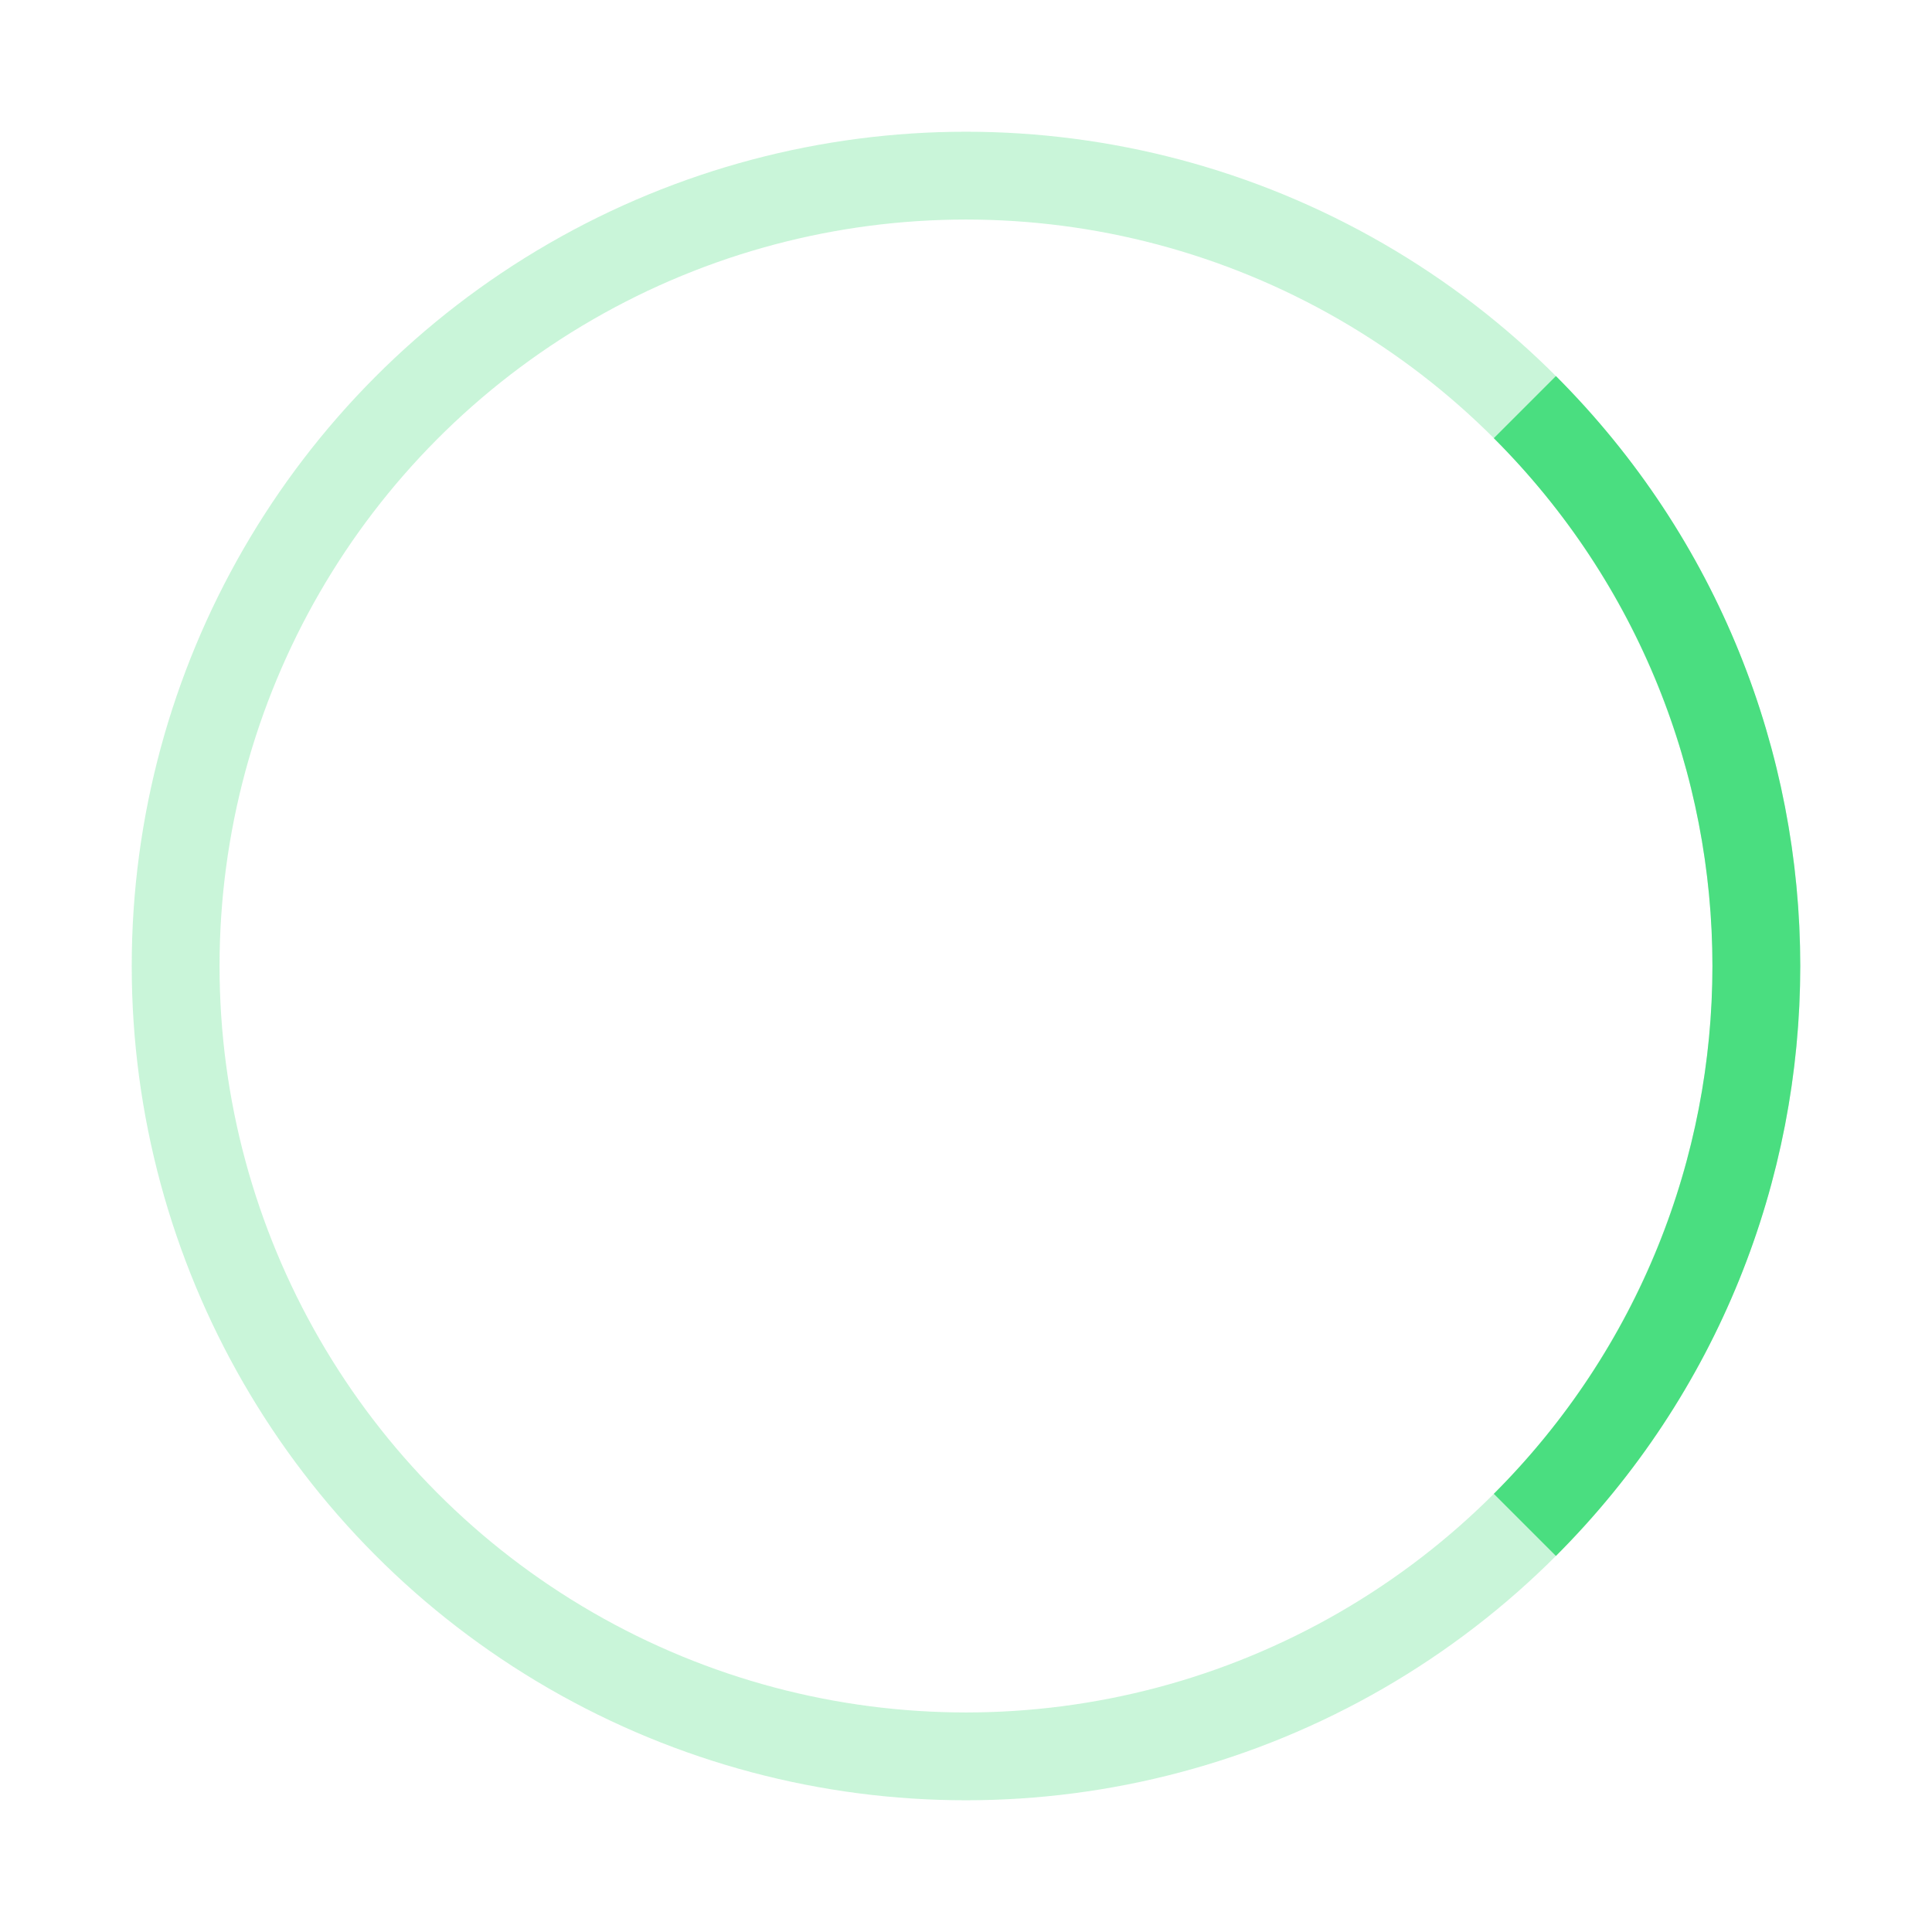 <svg xmlns="http://www.w3.org/2000/svg" width="44" height="44" viewBox="0 0 44 44" stroke="#4ade80">
  <g fill="none" fill-rule="evenodd" stroke-width="2">
    <circle cx="22" cy="22" r="18" stroke-opacity=".3">
      <animate attributeName="r" begin="0s" dur="1.5s" values="18;18;6;18" calcMode="linear" repeatCount="indefinite" />
      <animate attributeName="stroke-opacity" begin="0s" dur="1.5s" values="0.3;0.3;1;0.3" calcMode="linear" repeatCount="indefinite" />
      <animate attributeName="stroke-width" begin="0s" dur="1.5s" values="2;2;4;2" calcMode="linear" repeatCount="indefinite" />
    </circle>
    <path d="M22 4c9.94 0 18 8.06 18 18" transform="rotate(45 22 22)">
      <animateTransform attributeName="transform" type="rotate" from="0 22 22" to="360 22 22" dur="1s" repeatCount="indefinite" />
    </path>
  </g>
</svg> 